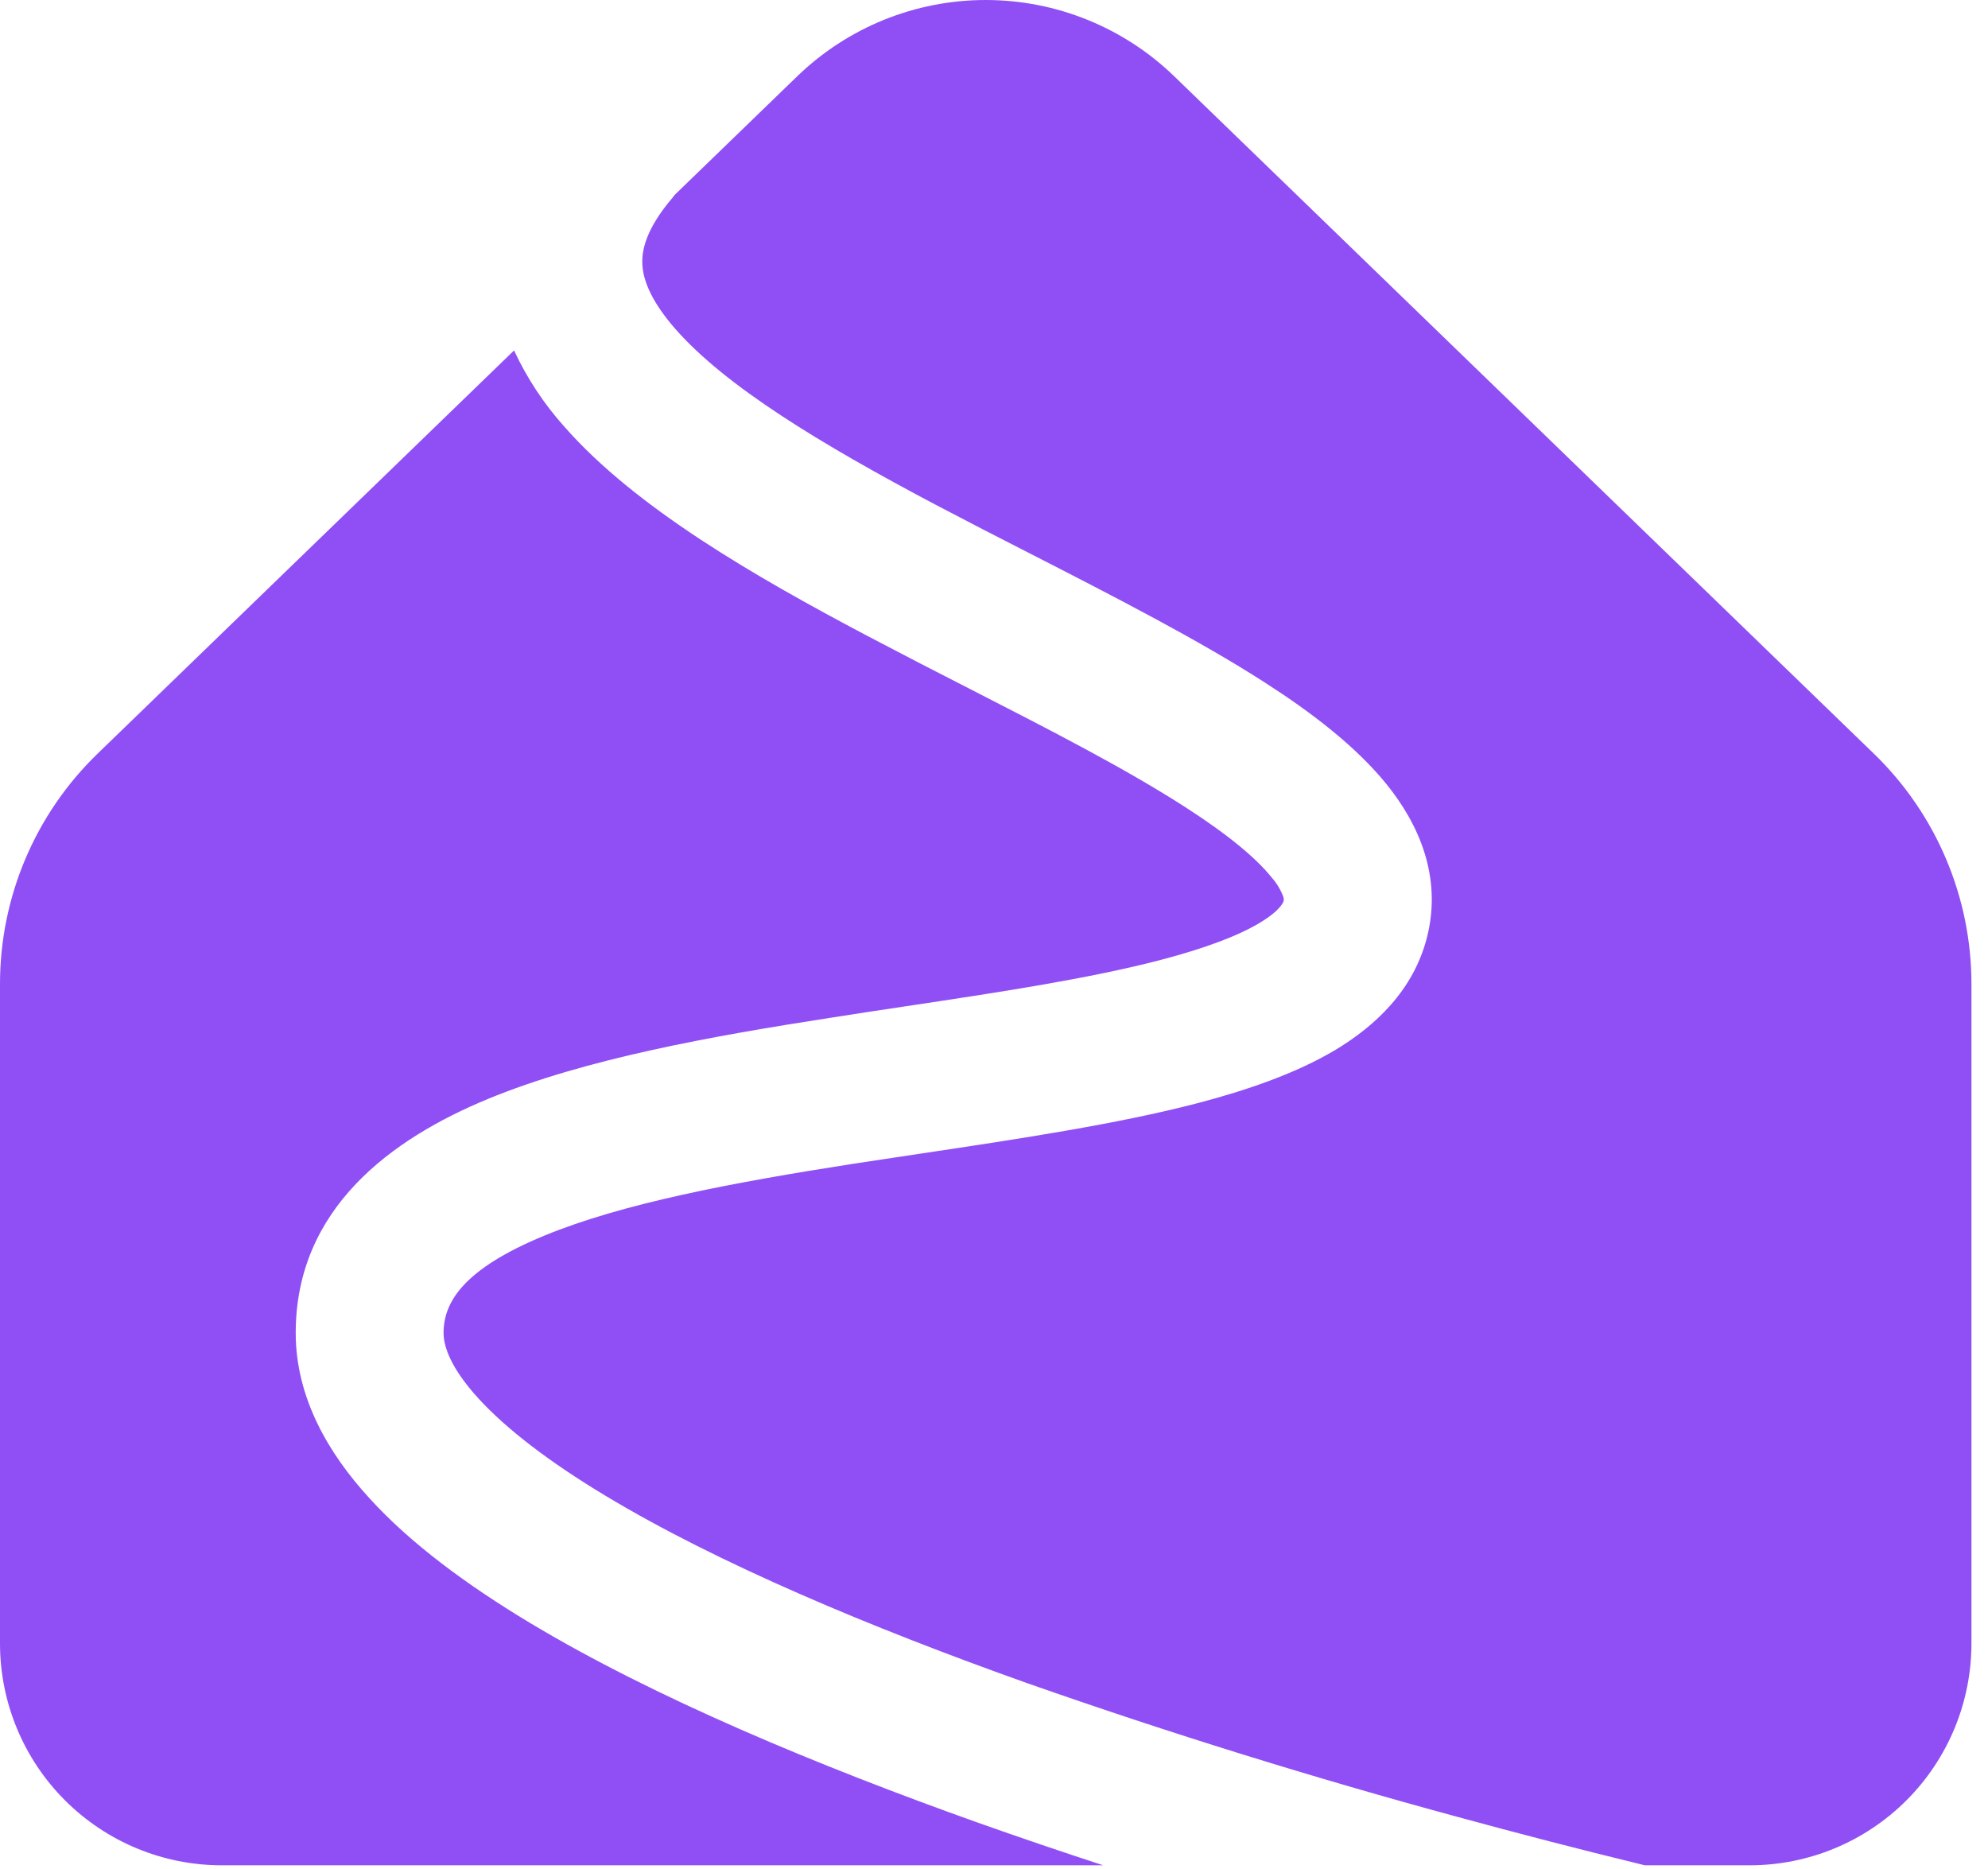 <?xml version="1.0" encoding="UTF-8"?> <svg xmlns="http://www.w3.org/2000/svg" width="100" height="94" viewBox="0 0 100 94" fill="none"> <path d="M40.098 3.84C42.641 1.377 46.043 0 49.583 0C53.124 0 56.525 1.377 59.069 3.84L94.258 37.904C95.811 39.406 97.046 41.206 97.889 43.196C98.733 45.186 99.167 47.325 99.167 49.486V82.657C99.167 85.616 97.991 88.454 95.899 90.546C93.807 92.638 90.969 93.814 88.01 93.814H82.735L82.457 93.744C79.405 92.999 76.364 92.212 73.334 91.384C66.04 89.406 58.821 87.163 51.691 84.661C43.807 81.859 36.121 78.636 30.469 75.235C27.633 73.529 25.481 71.878 24.073 70.341C22.65 68.784 22.312 67.698 22.312 67.039C22.312 65.492 23.304 63.831 27.37 62.15C31.337 60.514 36.855 59.477 42.929 58.53L46.375 58.01C51.21 57.286 56.163 56.542 60.209 55.491C62.728 54.831 65.177 53.993 67.166 52.808C69.149 51.618 71.108 49.823 71.787 47.116C72.55 44.057 71.335 41.409 69.749 39.446C68.197 37.532 65.976 35.836 63.635 34.334C60.283 32.177 56.004 29.985 51.819 27.843C50.234 27.037 48.654 26.22 47.079 25.394C41.278 22.329 36.508 19.434 33.974 16.548C32.765 15.165 32.358 14.108 32.313 13.325C32.269 12.616 32.477 11.53 33.826 9.948C33.865 9.9 33.903 9.85 33.94 9.8L40.098 3.84ZM25.858 17.624L4.909 37.904C3.356 39.406 2.121 41.206 1.277 43.196C0.434 45.186 -0 47.325 1.39253e-07 49.486V82.657C1.39253e-07 85.616 1.175 88.454 3.268 90.546C5.36 92.638 8.197 93.814 11.156 93.814H55.494C53.386 93.126 51.286 92.412 49.197 91.672C41.164 88.811 32.923 85.389 26.631 81.606C23.493 79.717 20.666 77.64 18.589 75.359C16.526 73.108 14.875 70.301 14.875 67.039C14.875 60.747 19.739 57.256 24.539 55.273C29.438 53.25 35.804 52.114 41.784 51.187C43.033 50.989 44.263 50.805 45.478 50.622C50.273 49.903 54.71 49.233 58.34 48.291C60.596 47.701 62.257 47.077 63.353 46.422C64.453 45.763 64.562 45.346 64.567 45.311C64.577 45.272 64.592 45.222 64.548 45.088C64.412 44.735 64.214 44.409 63.962 44.126C63.169 43.135 61.736 41.955 59.609 40.586C56.584 38.642 52.841 36.724 48.8 34.656C47.062 33.771 45.33 32.876 43.604 31.968C37.946 28.979 31.951 25.523 28.387 21.457C27.358 20.312 26.506 19.02 25.858 17.624Z" fill="#904FF5"></path> </svg> 